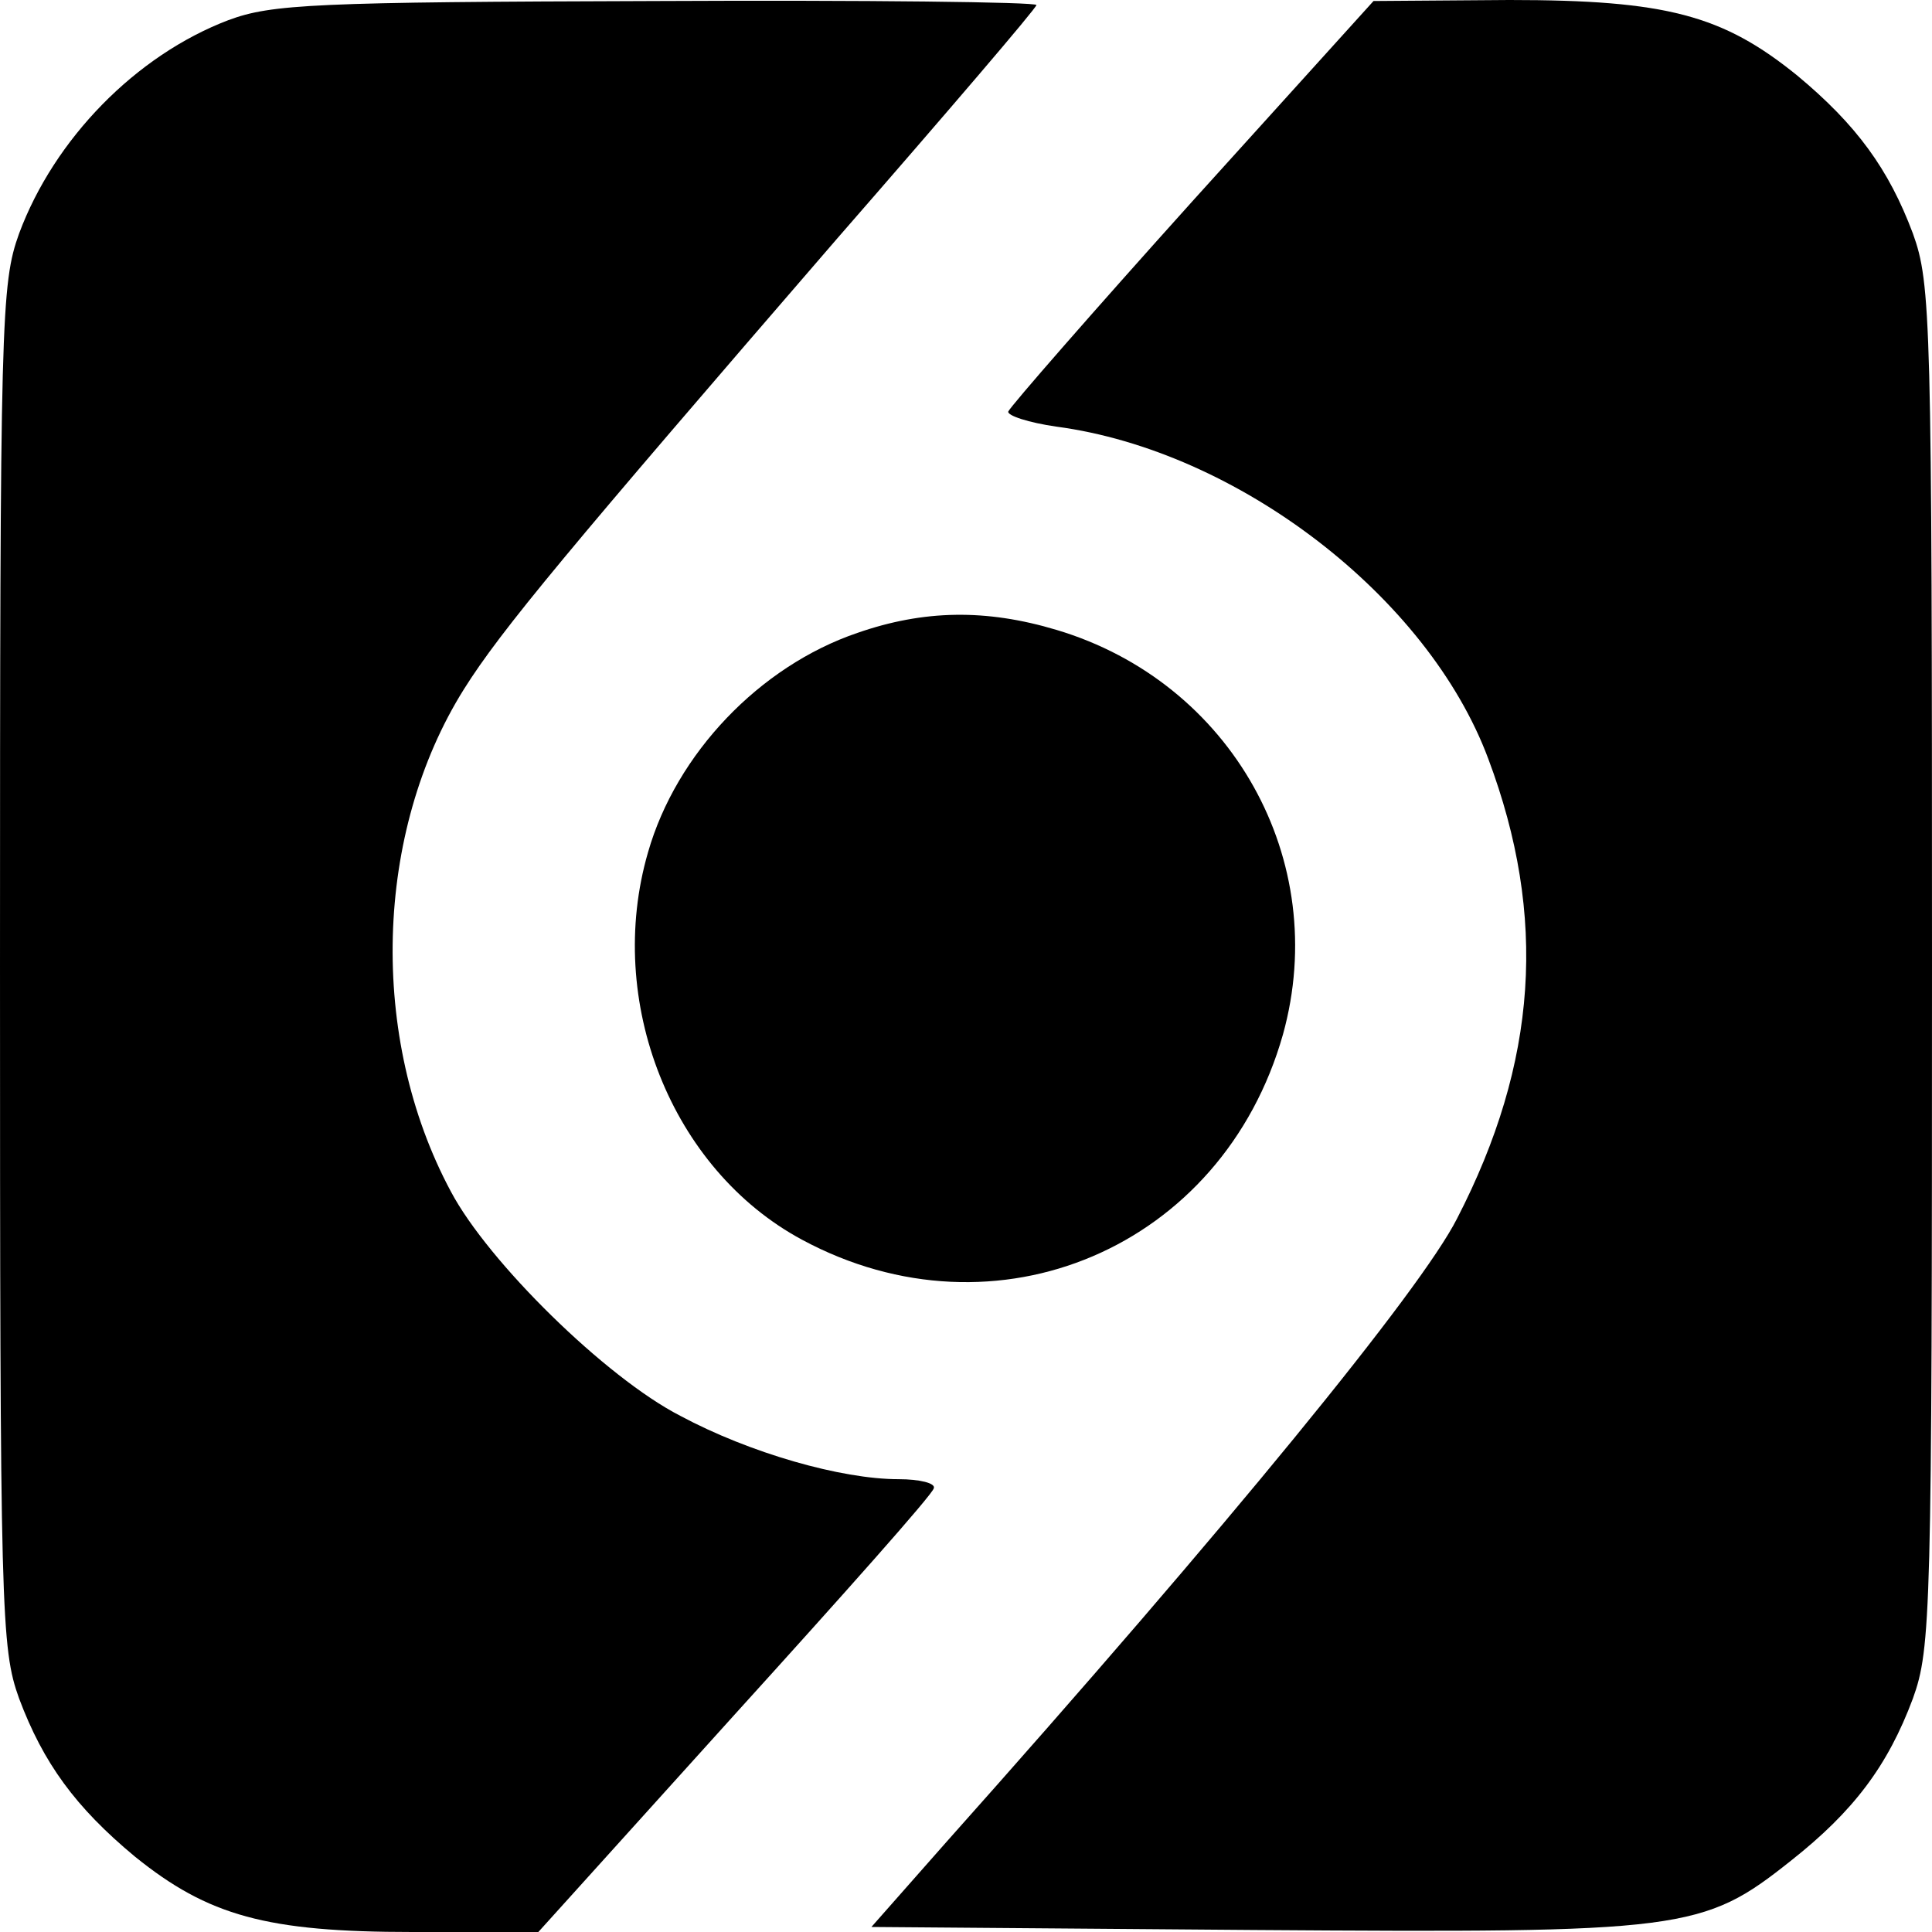 <?xml version="1.0" standalone="no"?>
<!DOCTYPE svg PUBLIC "-//W3C//DTD SVG 20010904//EN"
 "http://www.w3.org/TR/2001/REC-SVG-20010904/DTD/svg10.dtd">
<svg version="1.0" xmlns="http://www.w3.org/2000/svg"
 width="192pt" height="192pt" viewBox="0 0 192 192"
 preserveAspectRatio="xMidYMid meet">

<g transform="translate(0,192) scale(0.1,-0.1)"
fill="#000000" stroke="none">
<path d="M227 1900 c-92 -35 -173 -118 -208 -212 -18 -50 -19 -84 -19 -728 0
-644 1 -678 19 -728 24 -64 56 -108 115 -157 73 -59 131 -75 276 -75 l125 0
195 216 c107 118 197 219 198 225 2 5 -14 9 -35 9 -57 0 -148 26 -217 63 -74
38 -191 153 -228 223 -82 153 -76 357 13 499 37 59 104 139 371 448 109 125
198 229 198 232 0 3 -170 5 -377 4 -340 -1 -383 -3 -426 -19z"/>
<path d="M1185 1720 c-99 -110 -181 -204 -183 -209 -1 -4 20 -11 48 -15 180
-24 369 -169 429 -330 59 -157 49 -302 -31 -457 -36 -71 -227 -305 -507 -619
l-75 -85 379 -3 c429 -3 447 -1 535 69 62 49 96 94 121 161 18 50 19 84 19
728 0 644 -1 678 -19 728 -24 64 -56 108 -115 157 -74 60 -130 75 -286 75
l-135 -1 -180 -199z"/>
<path d="M852 1291 c-97 -33 -180 -120 -208 -218 -43 -148 23 -315 153 -385
193 -104 418 -8 478 204 48 173 -51 350 -225 402 -70 21 -132 20 -198 -3z"/>
</g>
</svg>
